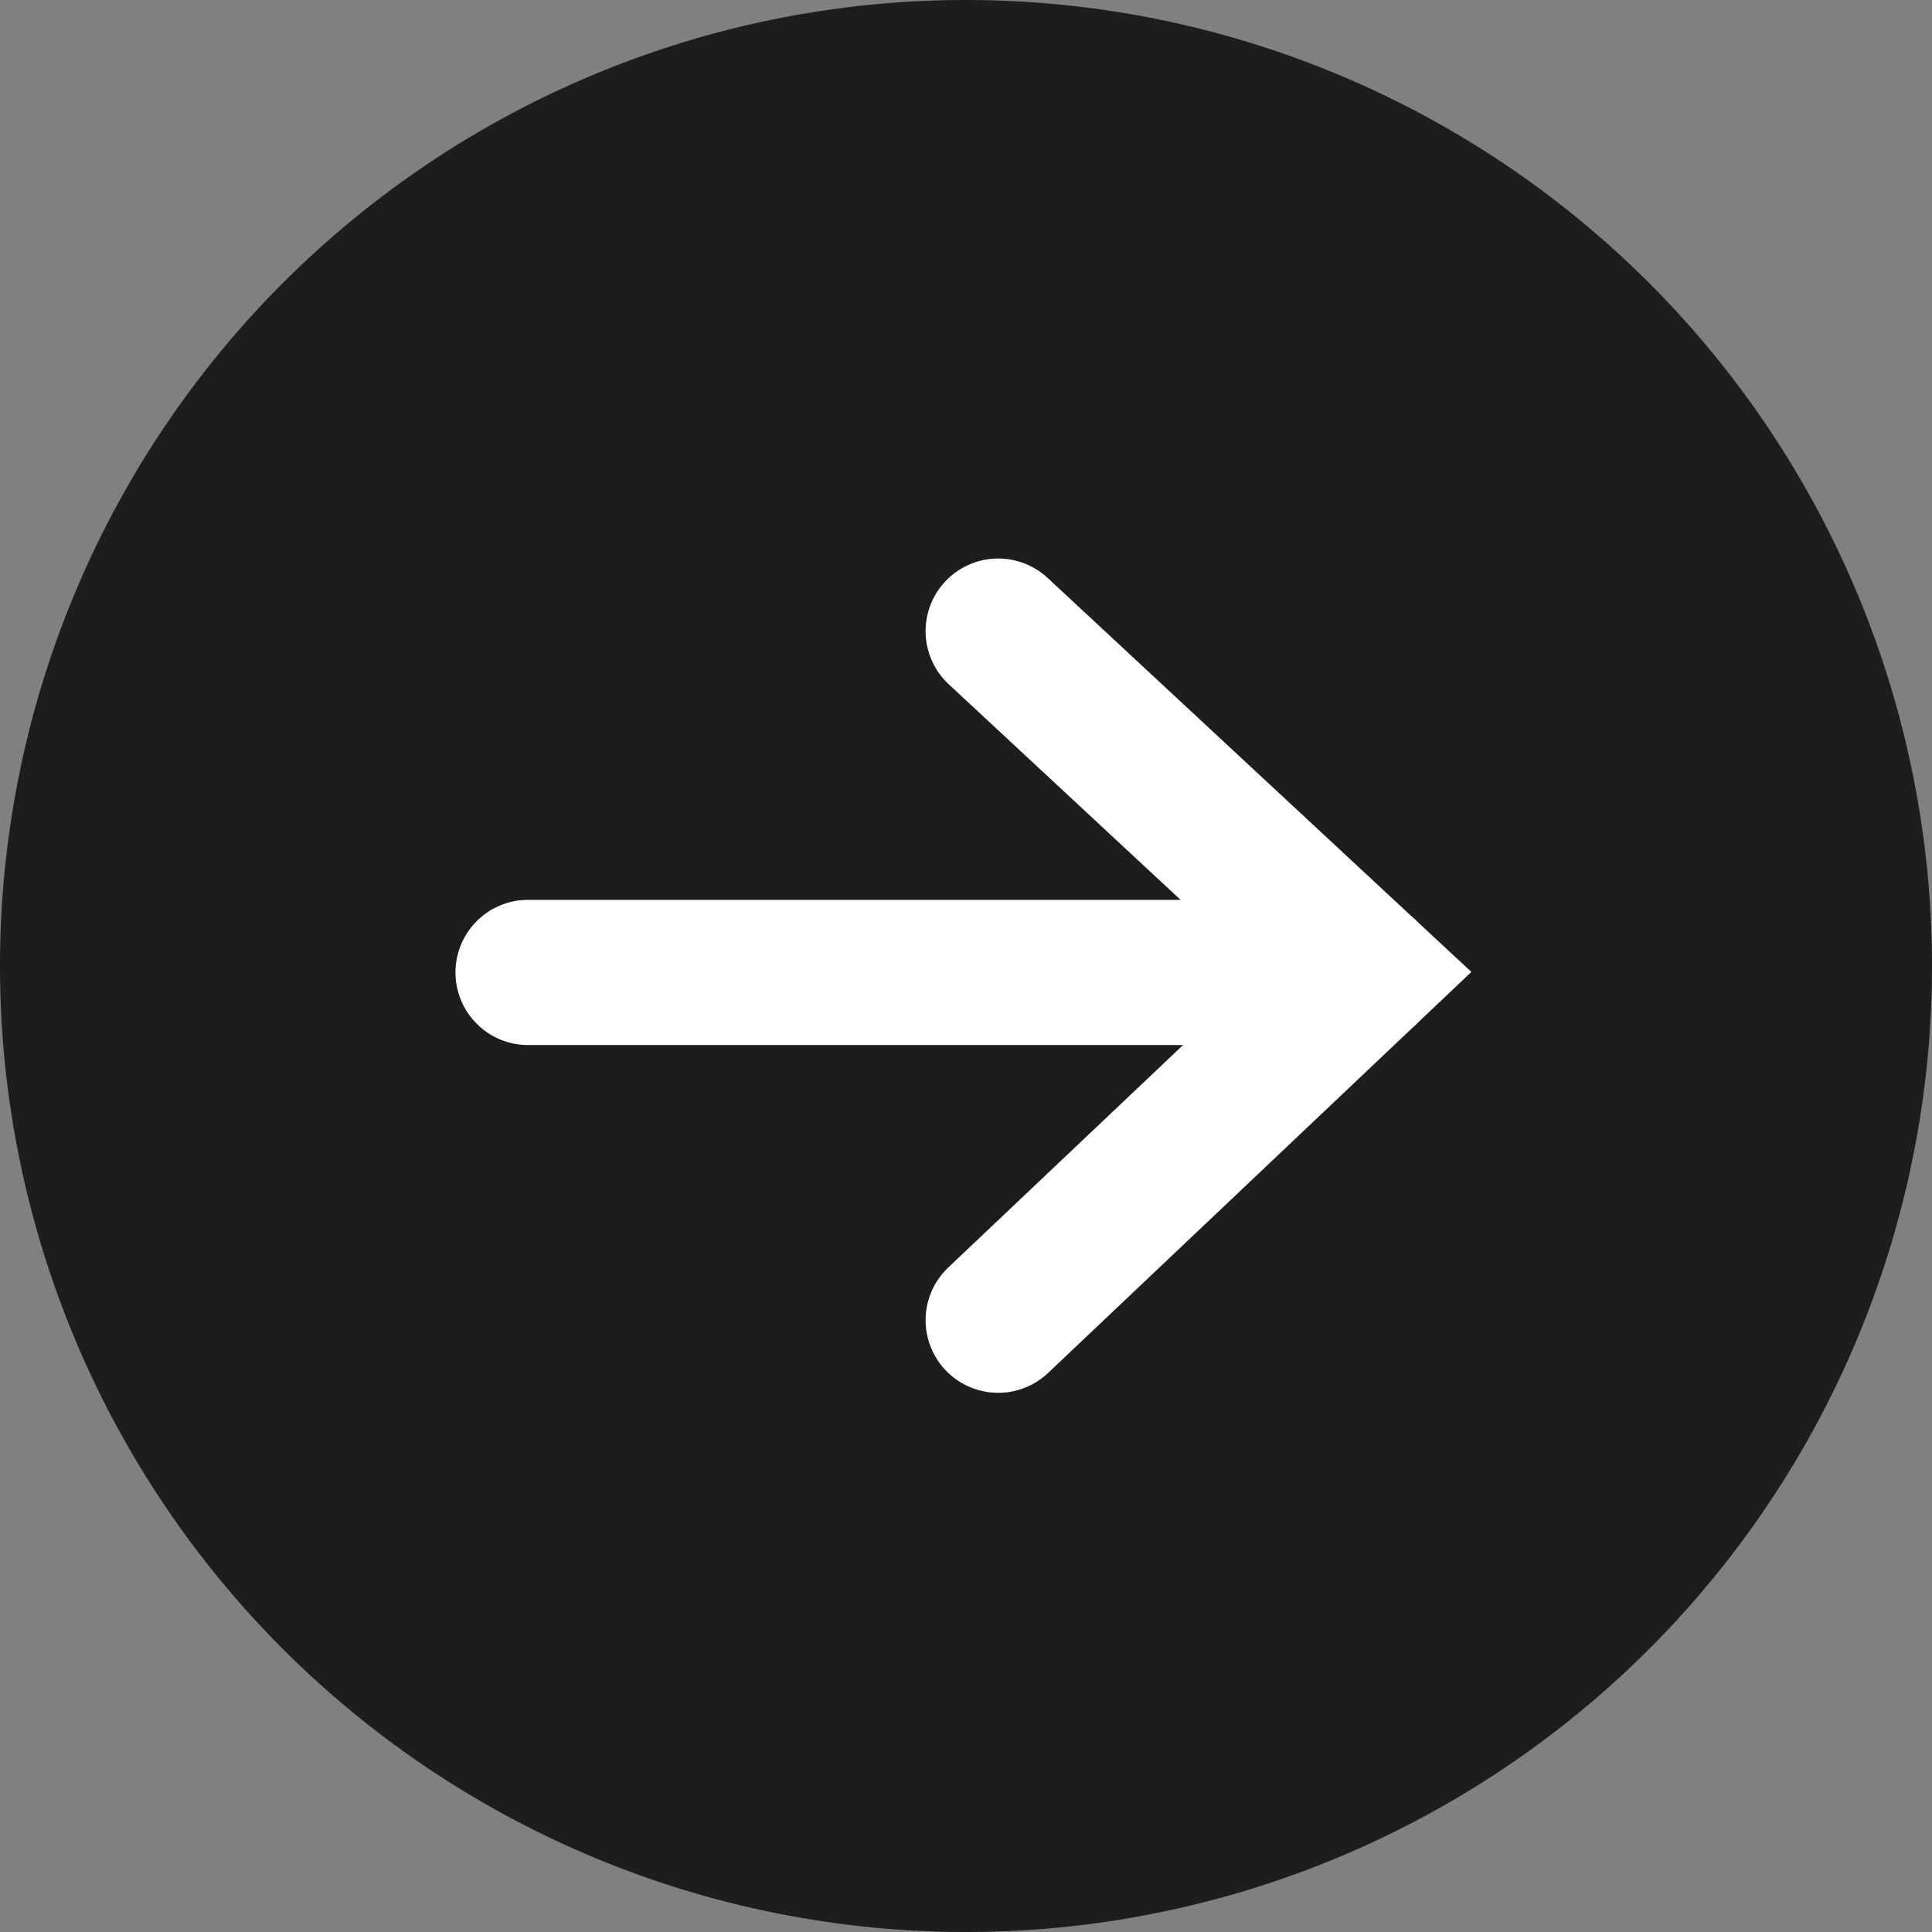 <svg xmlns="http://www.w3.org/2000/svg" viewBox="0 0 30 30" class="right_arrow">
  <rect x="0" y="0" width="30" height="30" fill="#808080" stroke="none"/>
  <g id="Layer_2" data-name="Layer 2">
    <g id="Layer_1-2" data-name="Layer 1">
      <path d="M15,30A15,15,0,1,0,0,15,15,15,0,0,0,15,30" style="fill: #1d1d1b"/>
      <rect width="30" height="30" style="fill: none"/>
      <line x1="8.2" y1="15.1" x2="21.2" y2="15.1" style="fill: none;stroke: #fff;stroke-linecap: round;stroke-width: 2.255px"/>
      <polyline points="15.5 9.8 21.2 15.1 15.5 20.5" style="fill: none;stroke: #fff;stroke-linecap: round;stroke-width: 2.255px"/>
    </g>
  </g>
</svg>
